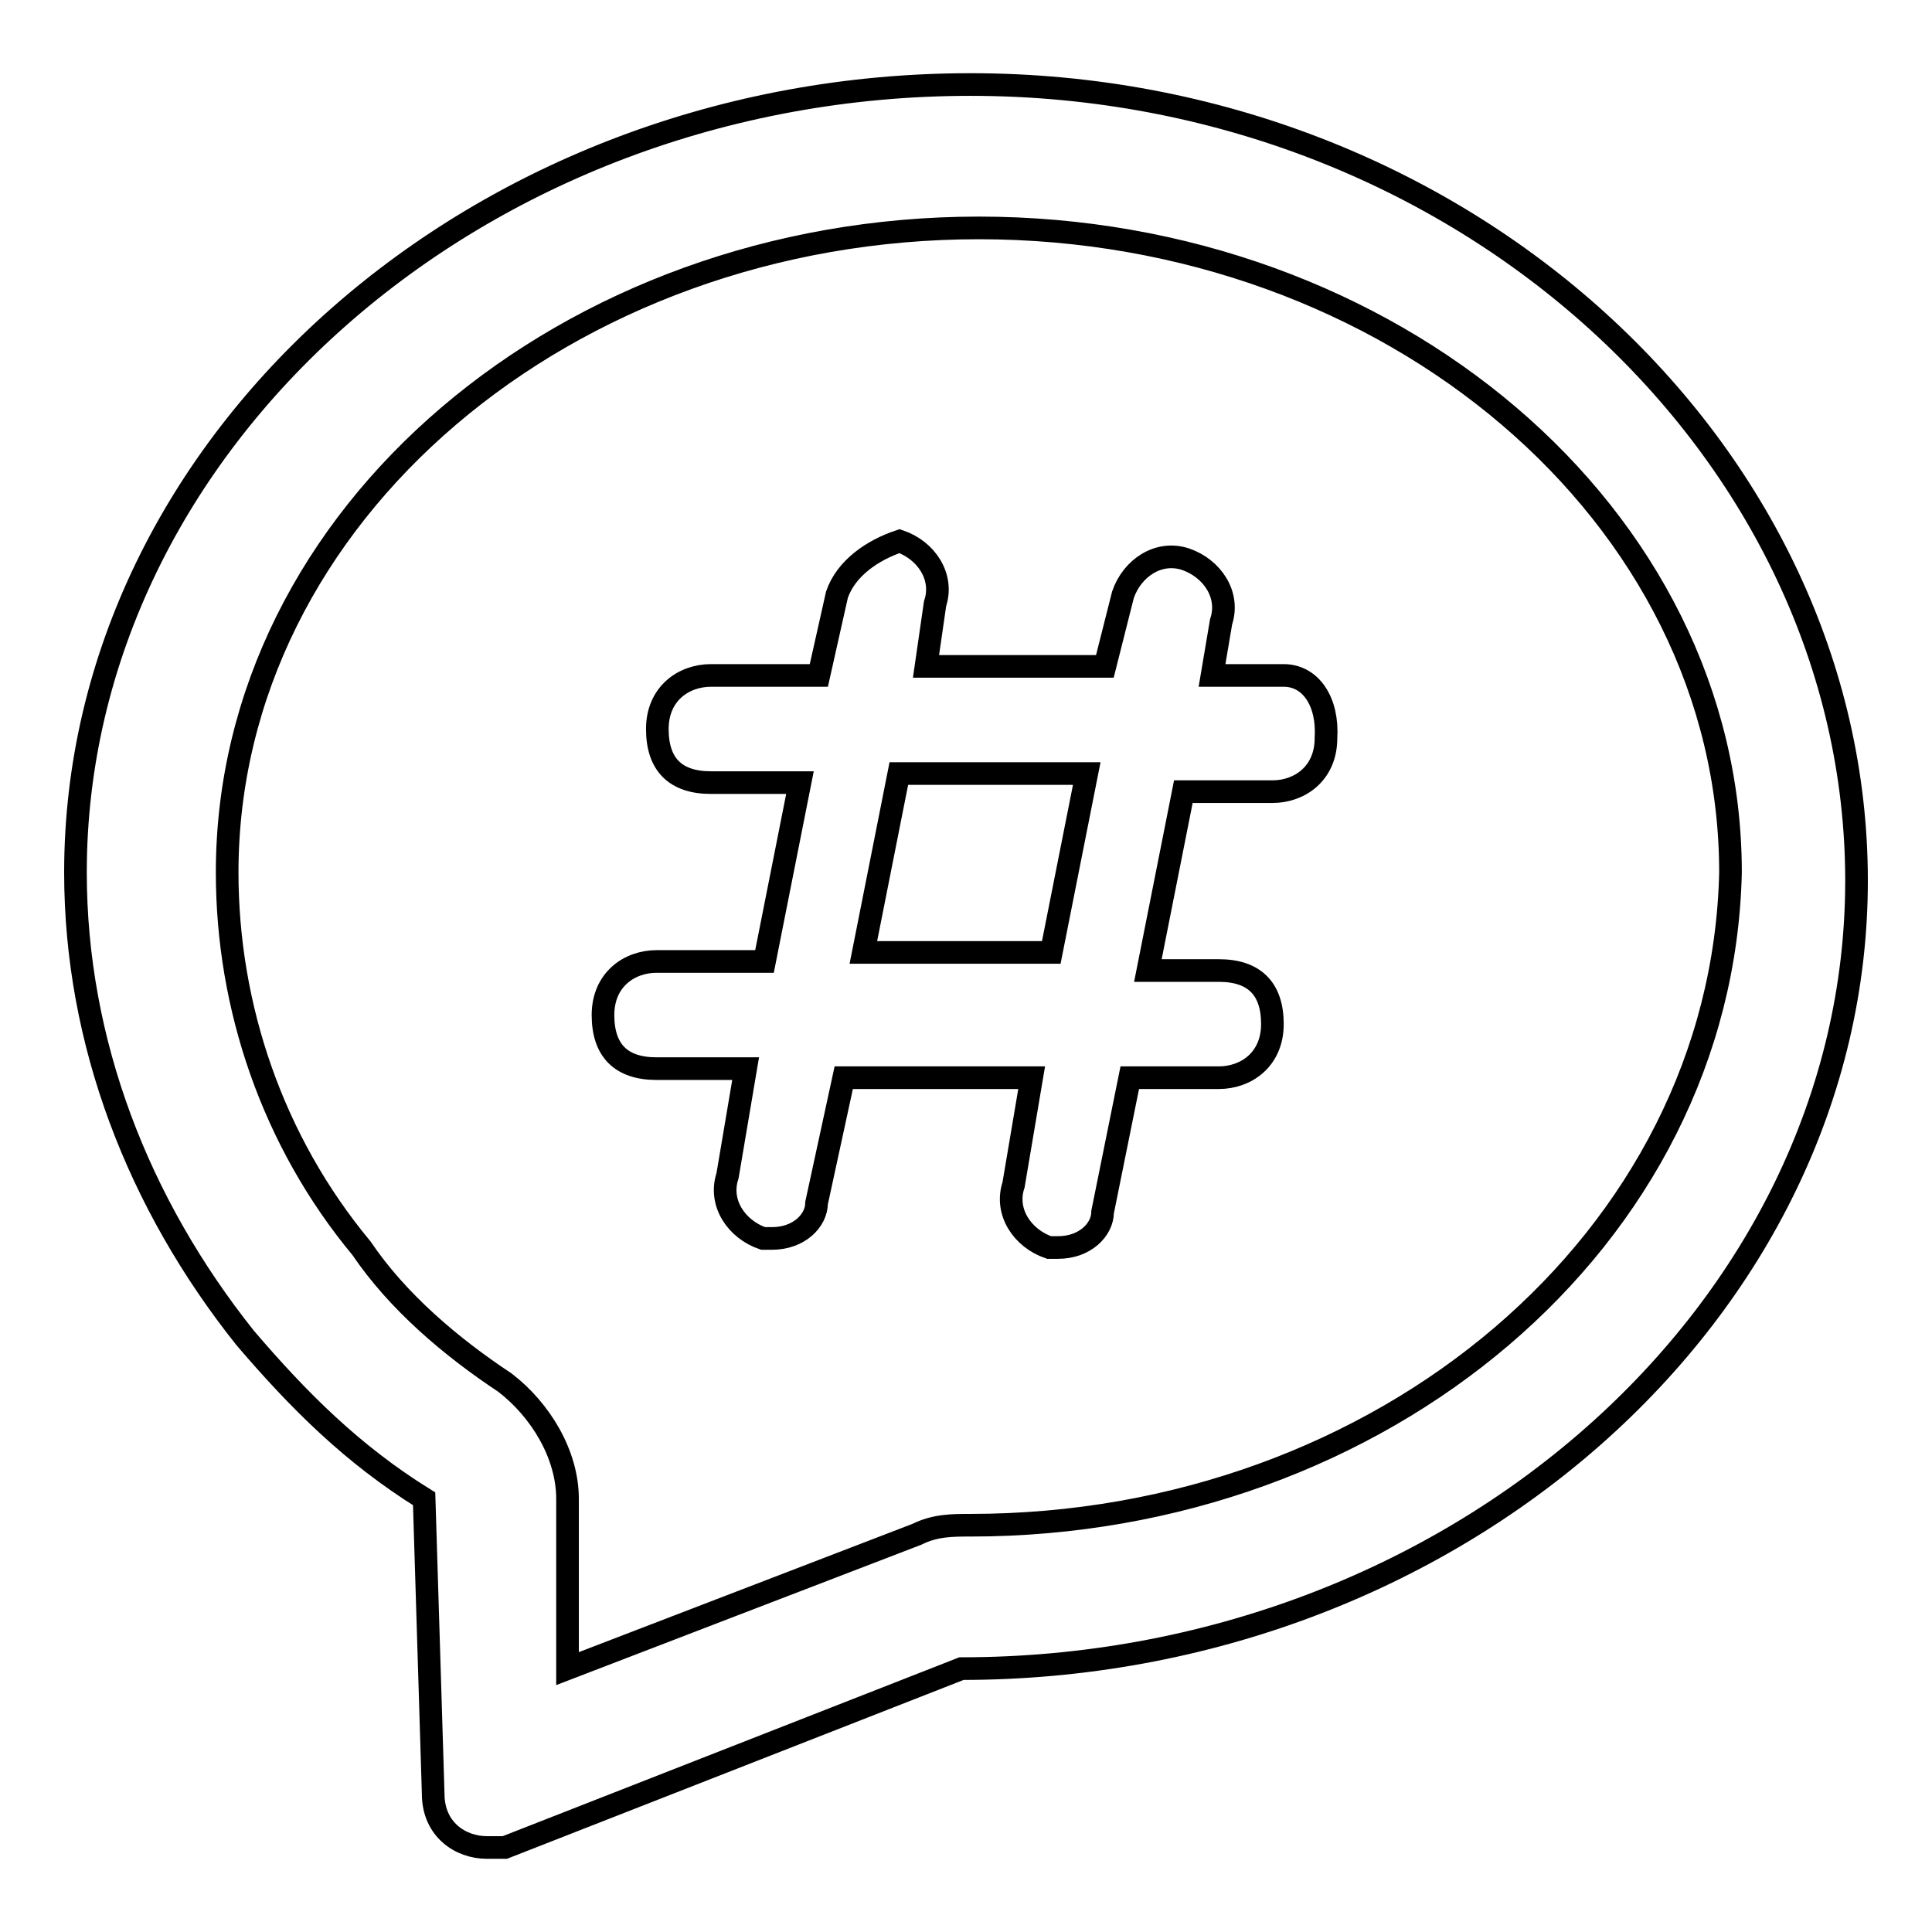 <?xml version="1.0" encoding="utf-8"?>
<!-- Svg Vector Icons : http://www.onlinewebfonts.com/icon -->
<!DOCTYPE svg PUBLIC "-//W3C//DTD SVG 1.1//EN" "http://www.w3.org/Graphics/SVG/1.1/DTD/svg11.dtd">
<svg version="1.1" xmlns="http://www.w3.org/2000/svg" xmlns:xlink="http://www.w3.org/1999/xlink" x="0px" y="0px" viewBox="0 0 256 256" enable-background="new 0 0 256 256" xml:space="preserve">
<g><g><path stroke-width="3" fill-opacity="0" stroke="#000000"  d="M170.1,89.5h-9.5l1.2-7.1c1.2-3.6-1.2-7.1-4.7-8.3c-3.6-1.2-7.1,1.2-8.3,4.7l-2.4,9.5h-23.7l1.2-8.3c1.2-3.6-1.2-7.1-4.7-8.3c-3.6,1.2-7.1,3.6-8.3,7.1l-2.4,10.7H94.2c-3.6,0-7.1,2.4-7.1,7.1c0,4.7,2.4,7.1,7.1,7.1H106l-4.7,23.7H87c-3.6,0-7.1,2.4-7.1,7.1s2.4,7.1,7.1,7.1h11.8l-2.4,14.2c-1.2,3.6,1.2,7.1,4.7,8.3h1.2c3.6,0,5.9-2.4,5.9-4.7l3.6-16.6h24.9l-2.4,14.2c-1.2,3.6,1.2,7.1,4.7,8.3h1.2c3.6,0,5.9-2.4,5.9-4.7l3.6-17.8h11.8c3.6,0,7.1-2.4,7.1-7.1c0-4.7-2.4-7.1-7.1-7.1h-9.4l4.7-23.7h11.8c3.6,0,7.1-2.4,7.1-7.1C176,93,173.7,89.5,170.1,89.5z M139.3,126.2h-24.9l4.7-23.7H144L139.3,126.2z"/><path stroke-width="3" fill-opacity="0" stroke="#000000"  d="M128.6,11.2C63.4,11.2,10,58.6,10,115.6c0,22.5,8.3,43.9,22.5,61.7c7.1,8.3,14.2,15.4,23.7,21.3l1.2,39.1c0,4.7,3.6,7.1,7.1,7.1c1.2,0,2.4,0,2.4,0l60.5-23.7c65.2,0,118.6-47.4,118.6-104.4C246,59.8,193.8,11.2,128.6,11.2z M128.6,202.1c-2.4,0-4.7,0-7.1,1.2l-46.3,17.8v-22.5c0-5.9-3.6-11.8-8.3-15.4c-7.1-4.7-14.2-10.7-19-17.8c-11.8-14.2-17.8-32-17.8-49.8c0-47.4,45.1-85.4,99.6-85.4c54.5,0,99.6,38,99.6,85.4C228.2,164.2,183.1,202.1,128.6,202.1z"/></g></g>
</svg>